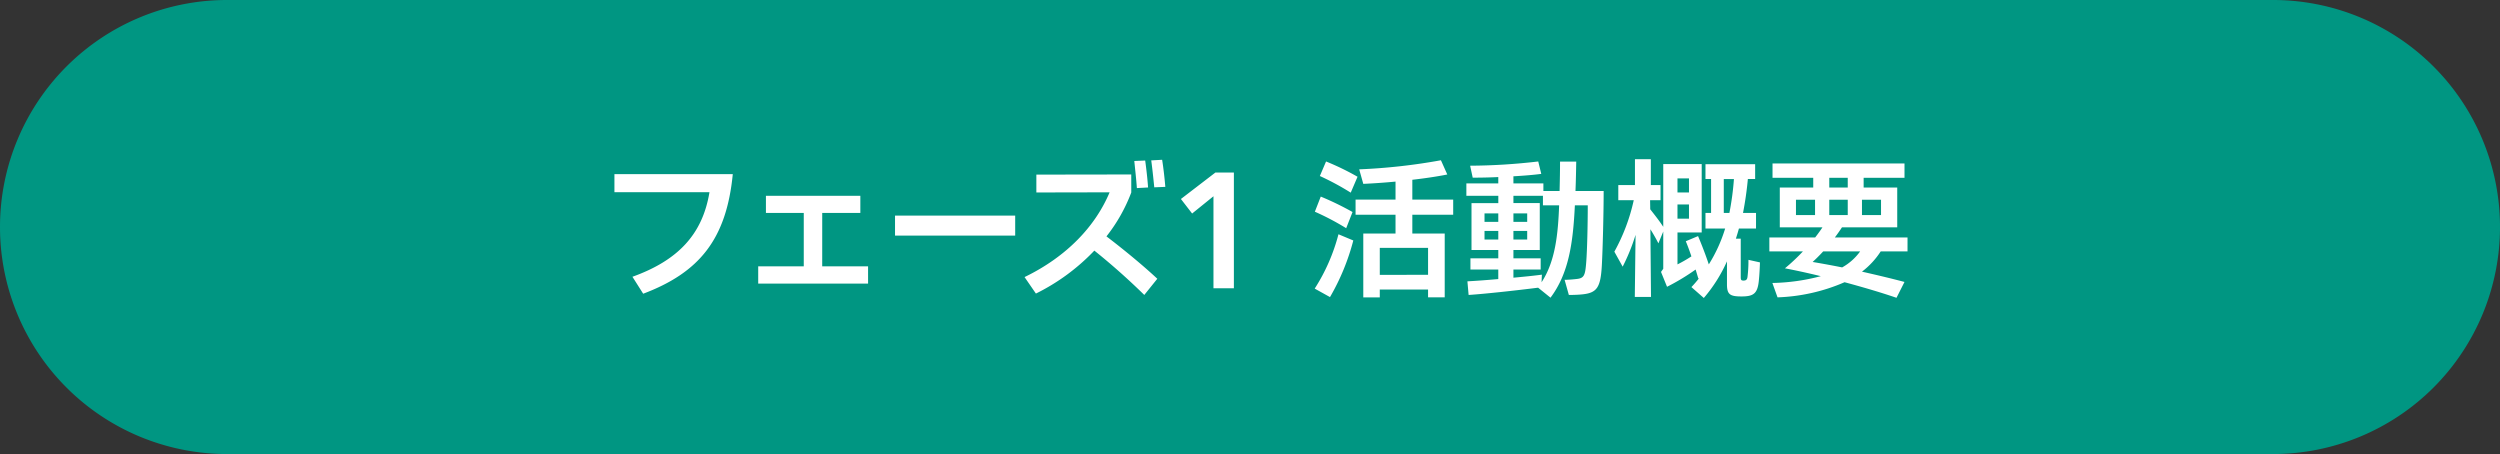 <?xml version="1.0" encoding="UTF-8"?> <svg xmlns="http://www.w3.org/2000/svg" width="446" height="81" viewBox="0 0 446 81"><rect x="0" y="0" width="446" height="81" fill="#333333" stroke="none"/><g id="グループ_911" data-name="グループ 911" transform="translate(-250 -667)"><path id="パス_10746" data-name="パス 10746" d="M40.5,0h365a40.5,40.5,0,0,1,0,81H40.5a40.5,40.5,0,0,1,0-81Z" transform="translate(250 667)" fill="#009682"></path><path id="パス_10752" data-name="パス 10752" d="M-109.256,1.4c10.017-3.78,14.85-9.72,15.984-21.33h-21.114v3.213H-97.43c-1.242,7.56-5.643,12.177-13.743,15.093Zm31.941-14.418h6.8v-3.051H-87.359v3.051h6.75v9.531h-8.127V-.405h19.6V-3.483h-8.181Zm34.425,4.05v-3.564H-64.328v3.564Zm26.784-8.694c-.135-1.62-.324-3.267-.567-4.833l-1.944.108c.216,1.62.378,3.213.54,4.806Zm-3.078.108c-.108-1.593-.3-3.213-.513-4.806l-1.944.081c.162,1.62.351,3.24.459,4.833Zm-3-2.322-16.929.027v3.186l13.068-.027c-2.511,5.994-7.587,11.448-15.174,15.12l2.025,2.943A37.016,37.016,0,0,0-28.769-6.291a118.969,118.969,0,0,1,8.91,7.911l2.322-2.889c-2.3-2.16-5.832-5.1-9.072-7.56a29.372,29.372,0,0,0,4.428-7.83ZM-3.875.432V-20.223H-7.169L-13.325-15.5l2,2.592,3.807-3.078V.432ZM35.249-15.39h-7.29v-3.537c2.322-.27,4.509-.594,6.237-.945L33.062-22.41a104.907,104.907,0,0,1-14.58,1.62l.729,2.592c1.782-.081,3.78-.216,5.751-.405v3.213H17.833v2.7h7.128v3.348H19.211V2.052h2.943V.648h8.613v1.4h2.97V-9.342H27.959V-12.69h7.29ZM18.185-19.467a46.741,46.741,0,0,0-5.616-2.727L11.462-19.6a47.012,47.012,0,0,1,5.508,2.97Zm-.891,6.291a52.2,52.2,0,0,0-5.67-2.754l-1.053,2.7a45.836,45.836,0,0,1,5.589,2.943ZM13.271,2A40.165,40.165,0,0,0,17.429-8.1L14.783-9.207A33.584,33.584,0,0,1,10.544.486Zm8.883-3.969V-6.777h8.613v4.806ZM57.065-16.929c.081-1.944.108-3.726.135-5.238H54.311c0,1.485-.027,3.024-.081,5.238H51.34v-1.35H45.994v-1.269c1.836-.108,3.591-.243,4.968-.432l-.54-2.214a108.1,108.1,0,0,1-12.15.756l.459,2.133c1.35,0,2.916-.027,4.563-.108v1.134H37.6v2.214h5.7v1.3H38.516V-6.4h4.779v1.485H38.326v2h4.968v1.7c-2.106.189-4.023.324-5.508.405L38,1.62C40.865,1.431,46.1.864,50.4.324L52.61,2.106c3.267-4.347,4.023-9.774,4.347-16.47h2.3c0,3.456-.108,7.992-.27,10.071-.189,2.511-.378,2.943-1.836,3.078-.7.081-1.539.135-2.025.135l.756,2.7c.7,0,1.7-.027,2.43-.108,2.592-.27,3.24-1.242,3.456-5.157.162-2.97.324-9.288.324-13.284ZM51.071-2c-1.62.216-3.348.378-5.076.54V-2.916h4.86v-2h-4.86V-6.4h4.7v-8.37h-4.7v-1.3H51.26v1.7h2.889C53.96-9.342,53.5-4.428,51.017-.648Zm-7.776-9.423H40.838v-1.512h2.457Zm2.7,0v-1.512h2.457v1.512Zm-2.7,1.62v1.539H40.838V-9.8Zm5.157,1.539H45.994V-9.8h2.457ZM87.925-4.644a23.918,23.918,0,0,1-.162,2.97c-.054.54-.243.729-.729.729-.432,0-.486-.162-.486-.648V-8.424h-.864c.189-.594.378-1.215.54-1.809h3.051v-2.781H86.954a60.369,60.369,0,0,0,.864-6.048h1.3v-2.646H80.257v2.646h1v6.048h-1v2.781h3.51a26.748,26.748,0,0,1-2.916,6.4c-.567-1.7-1.242-3.456-1.917-5.049l-2.187.918c.378.918.7,1.809,1,2.7a24,24,0,0,1-2.484,1.431v-5.7h4.32v-12.2H72.725V-10.53c-.675-1.053-1.539-2.133-2.322-3.132l-.027-1.62h1.863v-2.7H70.51V-22.6H67.675v4.617h-2.97v2.7H67.46A33.773,33.773,0,0,1,64-6.1l1.485,2.673A35.435,35.435,0,0,0,67.784-9.1l-.135,11.07h2.889L70.43-10.1c.513.81,1,1.674,1.431,2.511l.864-2.106v6.642l-.4.567L73.4.162a39.248,39.248,0,0,0,5.1-3.078l.486,1.62.135-.081A19.42,19.42,0,0,1,77.746.216L79.961,2.16a26.944,26.944,0,0,0,4.131-6.534v4.1c0,1.809.54,2.16,2.592,2.16,2.106,0,2.835-.486,3.078-2.673.135-1.242.189-2.646.216-3.4ZM77.314-16.659H75.262V-19.17h2.052Zm8.019-2.4a50.088,50.088,0,0,1-.81,6.048h-1v-6.048ZM75.262-14.526h2.052v2.538H75.262Zm41.04,8.37V-8.64h-12.96c.486-.648.918-1.269,1.269-1.809h9.855v-7.1h-5.994v-1.728h7.29v-2.565H92.218v2.565h7.263v1.728H93.515v7.1h7.614c-.324.513-.783,1.134-1.3,1.809H91.652v2.484h5.994a34.861,34.861,0,0,1-3.213,3.024c1.728.324,3.969.81,6.4,1.4a36.05,36.05,0,0,1-8.64,1.215l.918,2.565a32.779,32.779,0,0,0,11.961-2.7c3.294.891,6.615,1.863,9.261,2.781L115.762-.7c-2.457-.648-5.076-1.269-7.587-1.836a14.3,14.3,0,0,0,3.348-3.618ZM105.637-19.278v1.728h-3.294v-1.728Zm-5.832,3.915v2.727H96.4v-2.727Zm2.538,0h3.294v2.727h-3.294Zm5.832,2.727v-2.727h3.4v2.727Zm-8.8,8.37c.621-.567,1.269-1.215,1.89-1.89h6.588a9.847,9.847,0,0,1-3.213,2.862C102.614-3.7,100.8-4.023,99.374-4.266Z" transform="translate(474 718)" fill="#fff"></path></g></svg> 